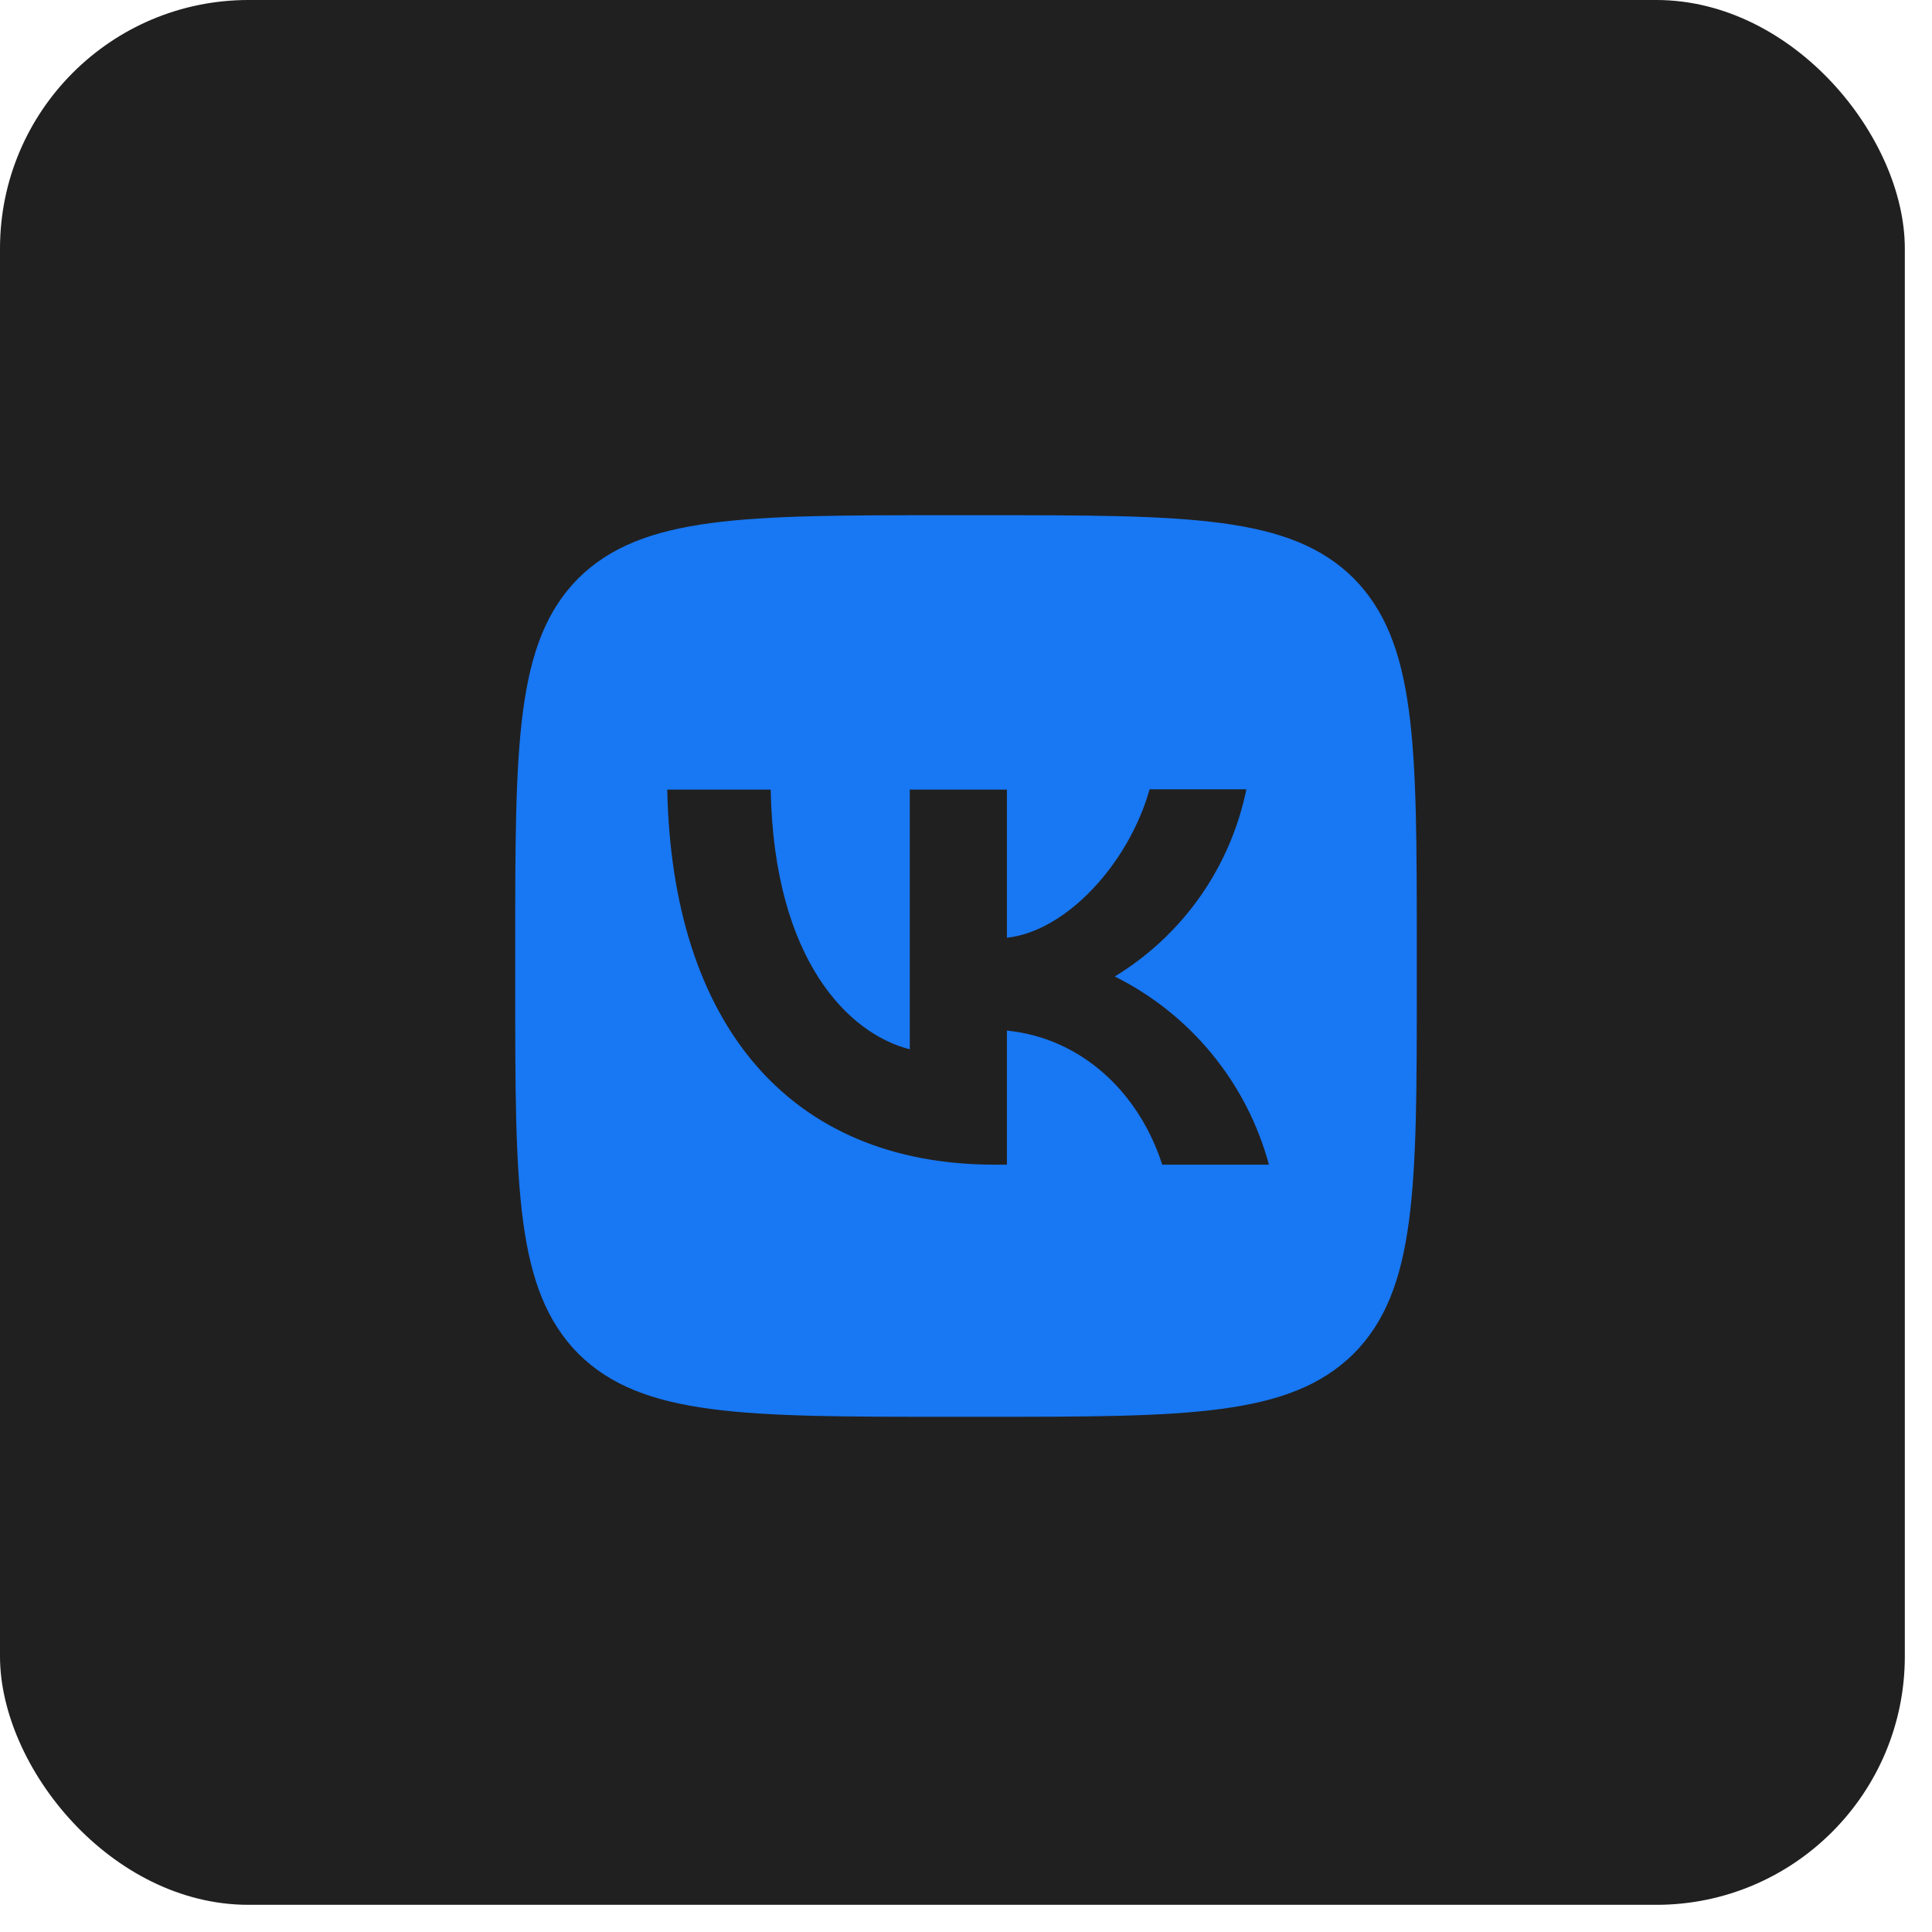 <?xml version="1.0" encoding="UTF-8"?> <svg xmlns="http://www.w3.org/2000/svg" width="30" height="30" viewBox="0 0 30 30" fill="none"><rect width="29.578" height="29.578" rx="3.859" fill="#202020"></rect><path d="M8.98 8.98C8 9.969 8 11.551 8 14.72V15.28C8 18.444 8 20.026 8.98 21.02C9.969 22 11.551 22 14.72 22H15.28C18.444 22 20.026 22 21.02 21.02C22 20.031 22 18.449 22 15.28V14.72C22 11.556 22 9.974 21.02 8.98C20.031 8 18.449 8 15.28 8H14.72C11.556 8 9.974 8 8.98 8.98ZM10.361 12.261H11.967C12.018 14.93 13.194 16.059 14.127 16.293V12.261H15.635V14.561C16.554 14.463 17.525 13.413 17.851 12.256H19.354C19.231 12.855 18.987 13.422 18.635 13.923C18.283 14.423 17.832 14.845 17.31 15.163C17.893 15.453 18.408 15.864 18.82 16.367C19.233 16.871 19.534 17.456 19.704 18.085H18.047C17.693 16.979 16.806 16.12 15.635 16.003V18.085H15.448C12.256 18.085 10.436 15.901 10.361 12.261Z" fill="#1877F2"></path></svg> 